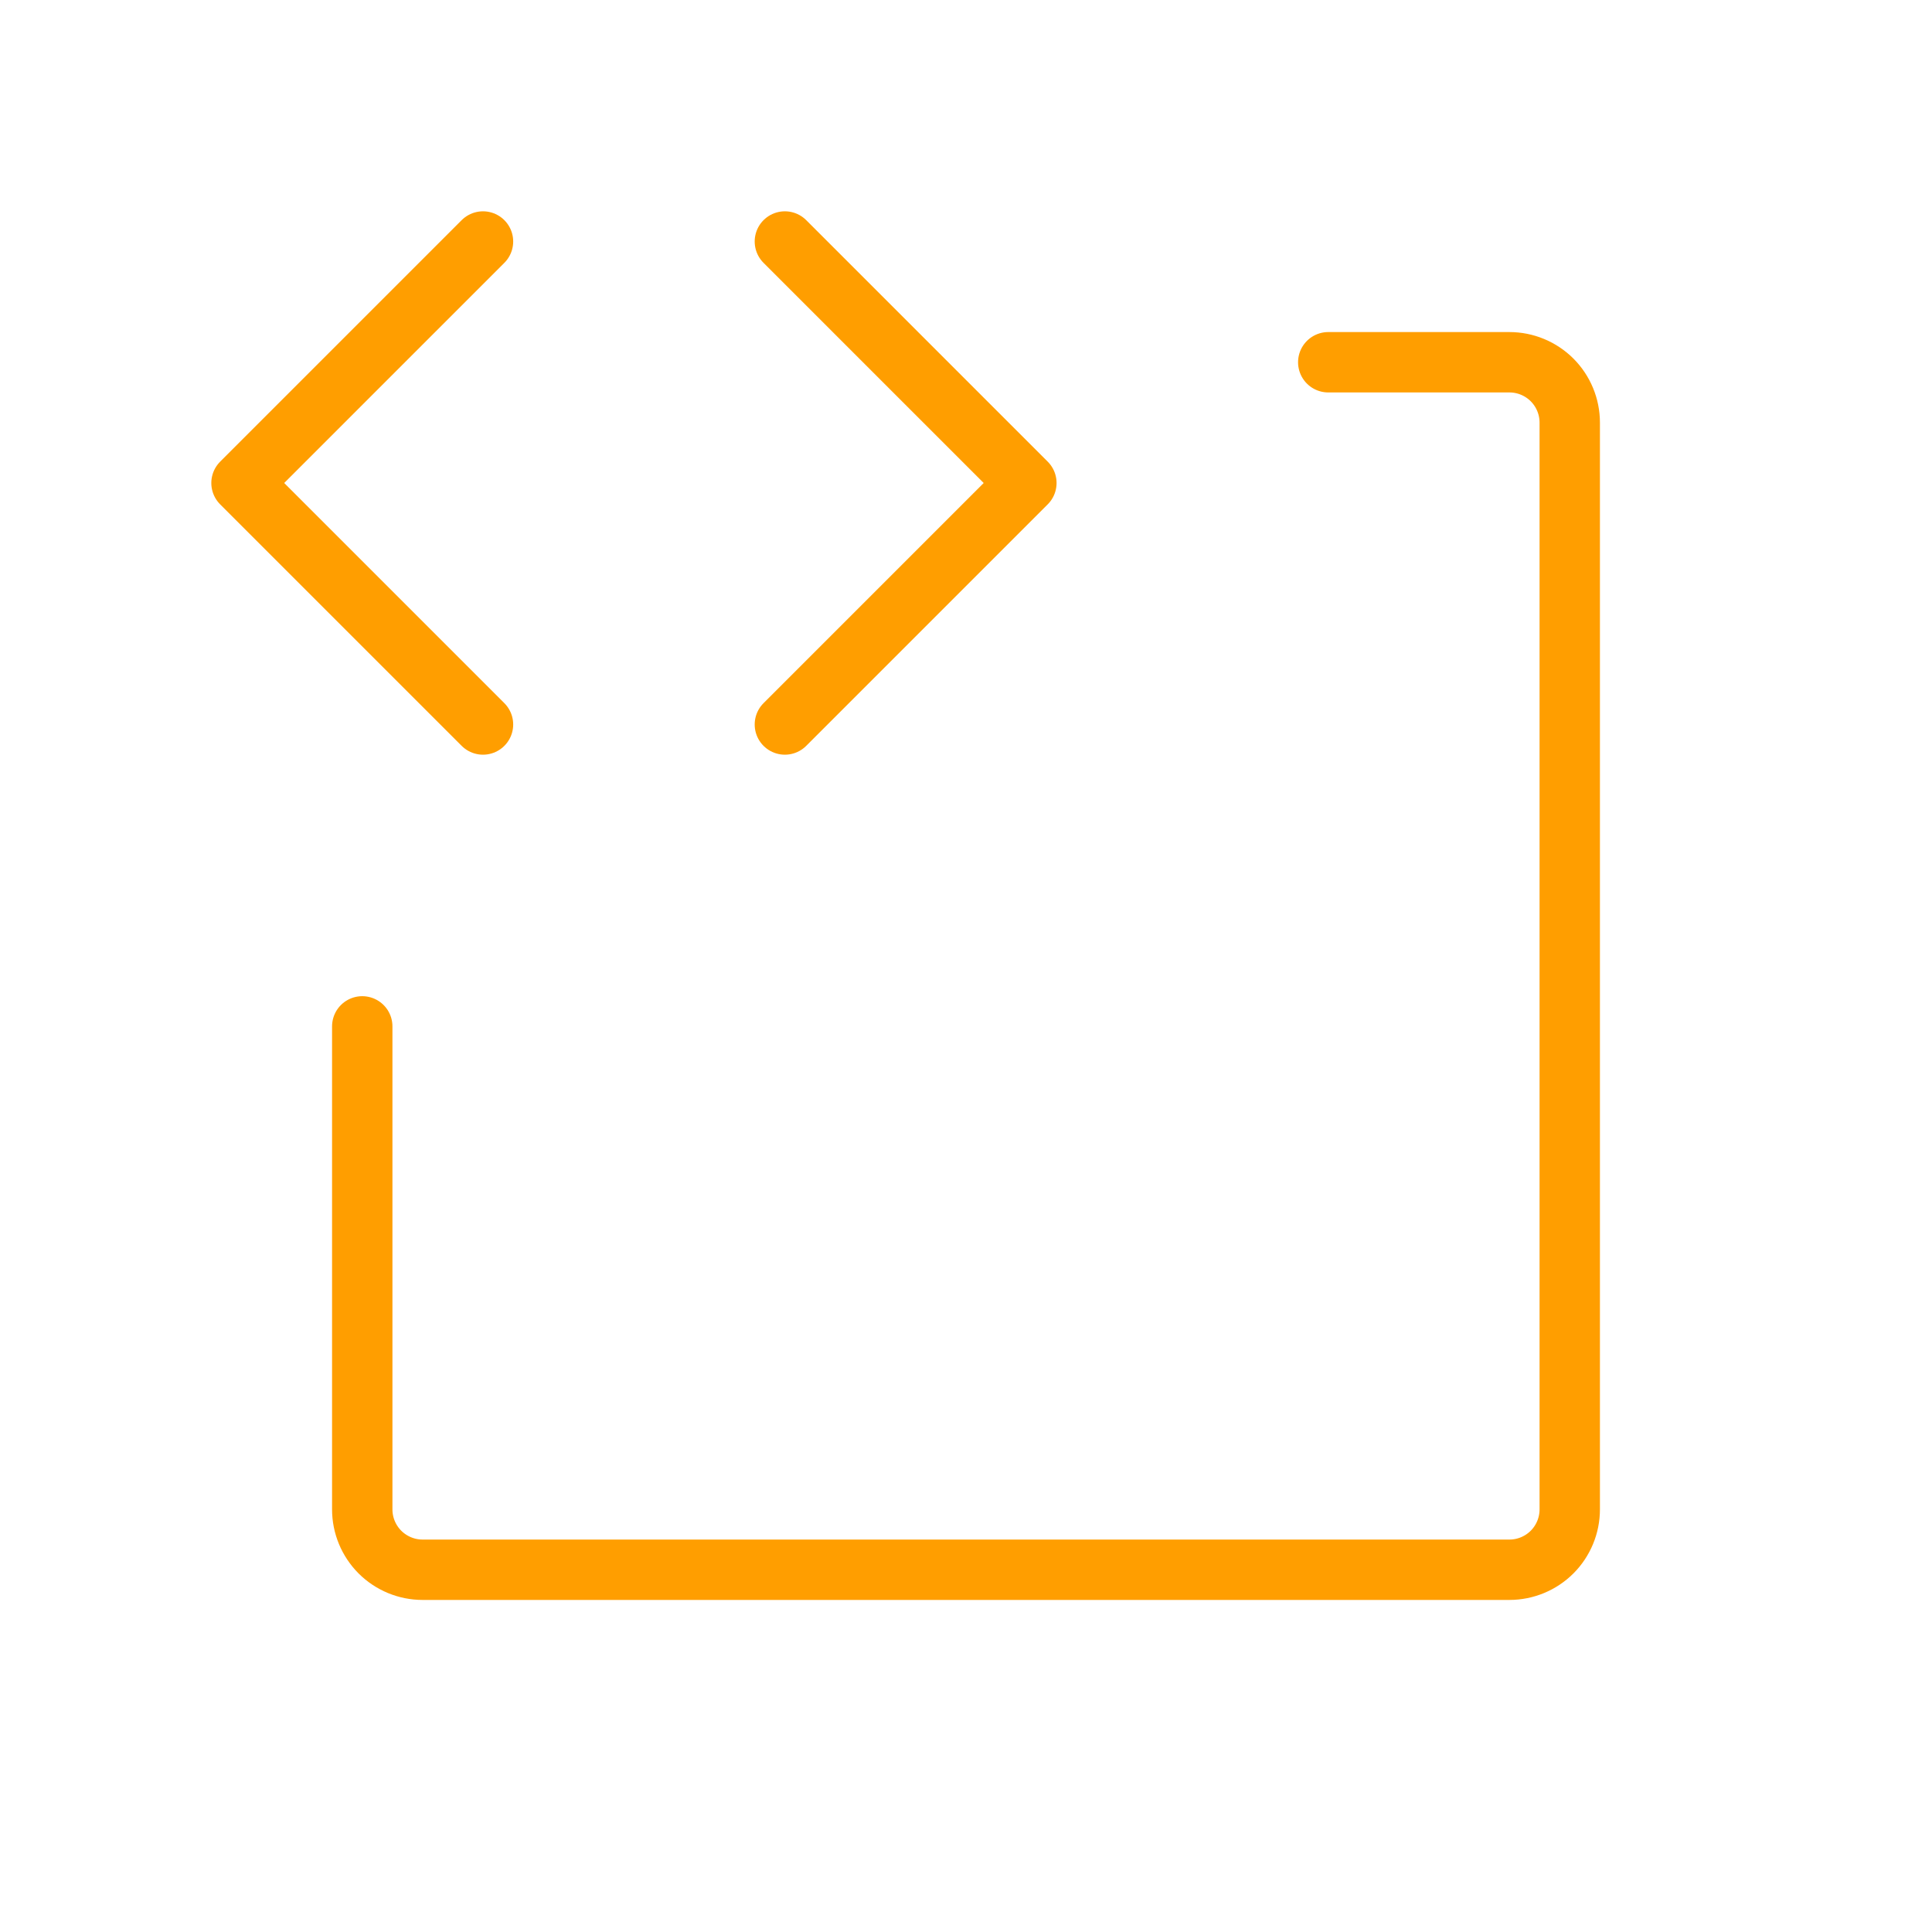 <svg width="48" height="48" viewBox="0 0 48 48" fill="none" xmlns="http://www.w3.org/2000/svg">
<g id="enterprise-software-development">
<path id="Vector" d="M12 6L6 12L12 18M19.5 6L25.5 12L19.5 18M33 9H37.5C37.898 9 38.279 9.158 38.561 9.439C38.842 9.721 39 10.102 39 10.5V37.5C39 37.898 38.842 38.279 38.561 38.561C38.279 38.842 37.898 39 37.5 39H10.5C10.102 39 9.721 38.842 9.439 38.561C9.158 38.279 9 37.898 9 37.5V25.5" stroke="#FF9E00" stroke-width="1.5" stroke-linecap="round" stroke-linejoin="round"/>
</g>
</svg>
